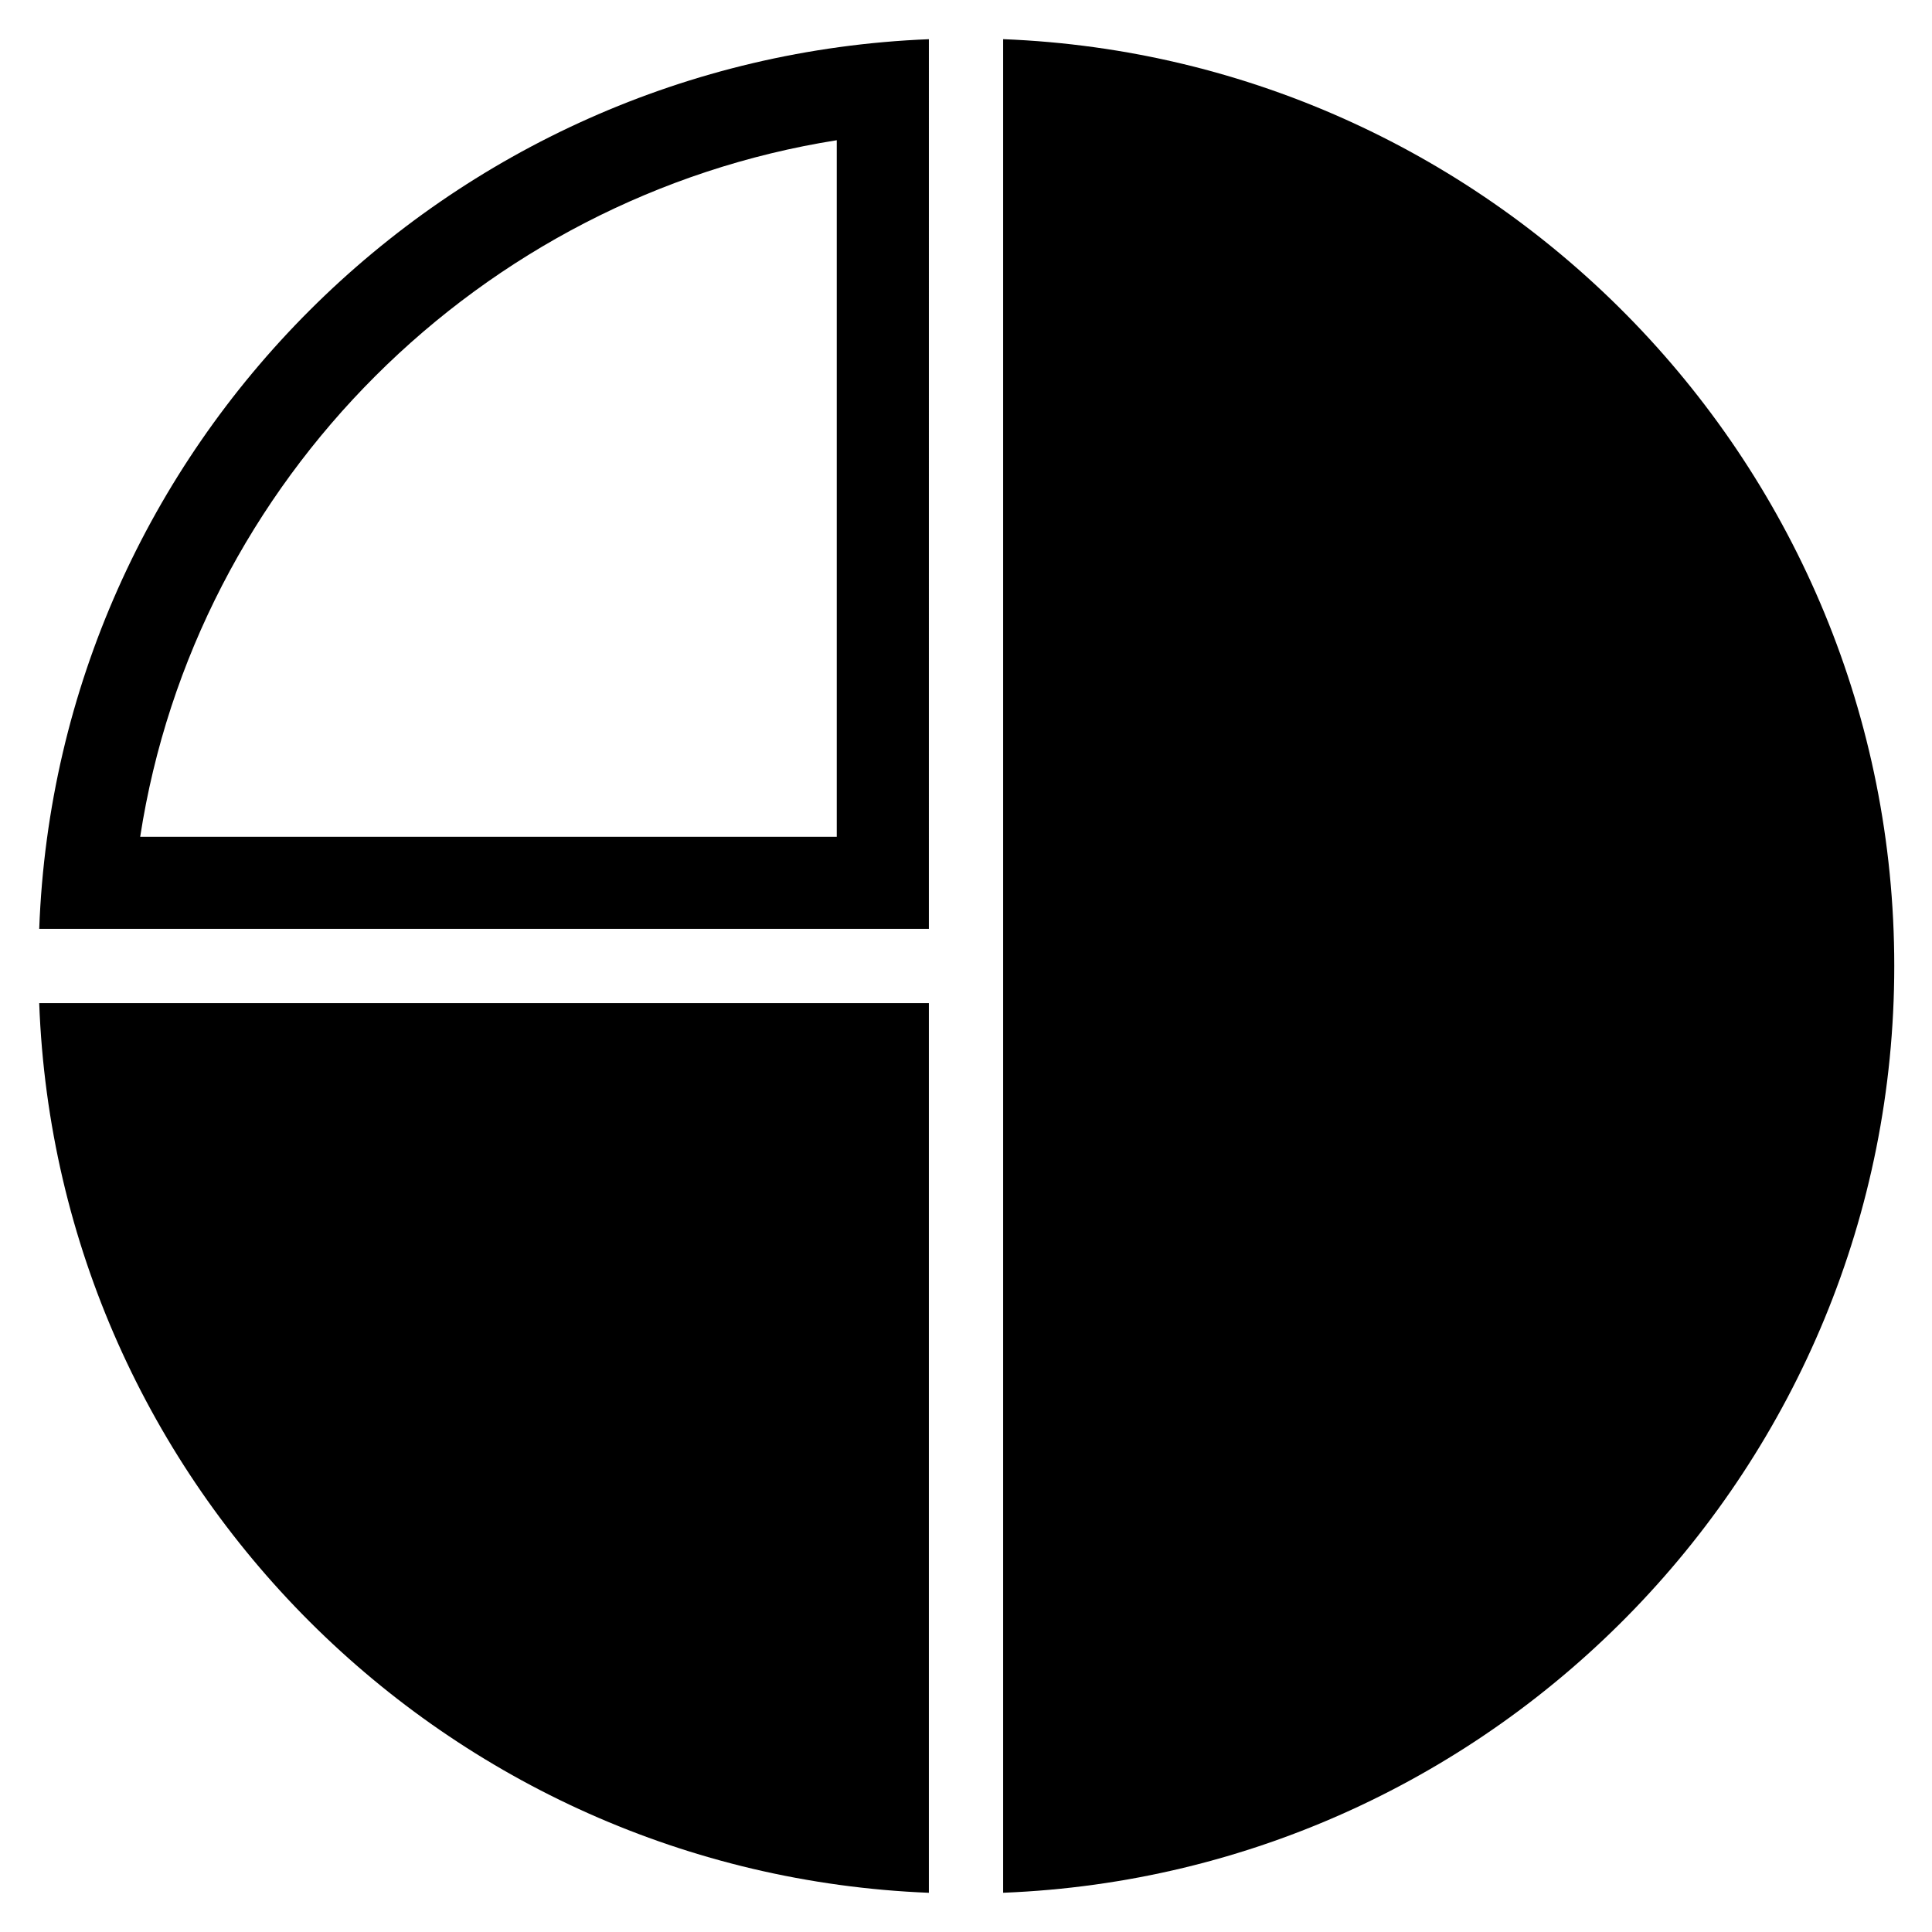 <?xml version="1.0" encoding="UTF-8"?>
<!-- The Best Svg Icon site in the world: iconSvg.co, Visit us! https://iconsvg.co -->
<svg fill="#000000" width="800px" height="800px" version="1.1" viewBox="144 144 512 512" xmlns="http://www.w3.org/2000/svg">
 <g>
  <path d="m390.16 645.61v-235.77h-235.77c4.723 127.92 107.85 230.65 235.77 235.77z"/>
  <path d="m409.84 154.39v491.21c131.07-5.117 236.16-113.36 236.16-245.61s-105.09-240.49-236.16-245.61z"/>
  <path d="m154.39 390.16h235.77l0.004-235.77c-127.92 5.117-231.05 107.85-235.77 235.77zm211.36-209v184.6h-184.6c14.562-94.465 90.133-169.64 184.6-184.6z"/>
 </g>
</svg>